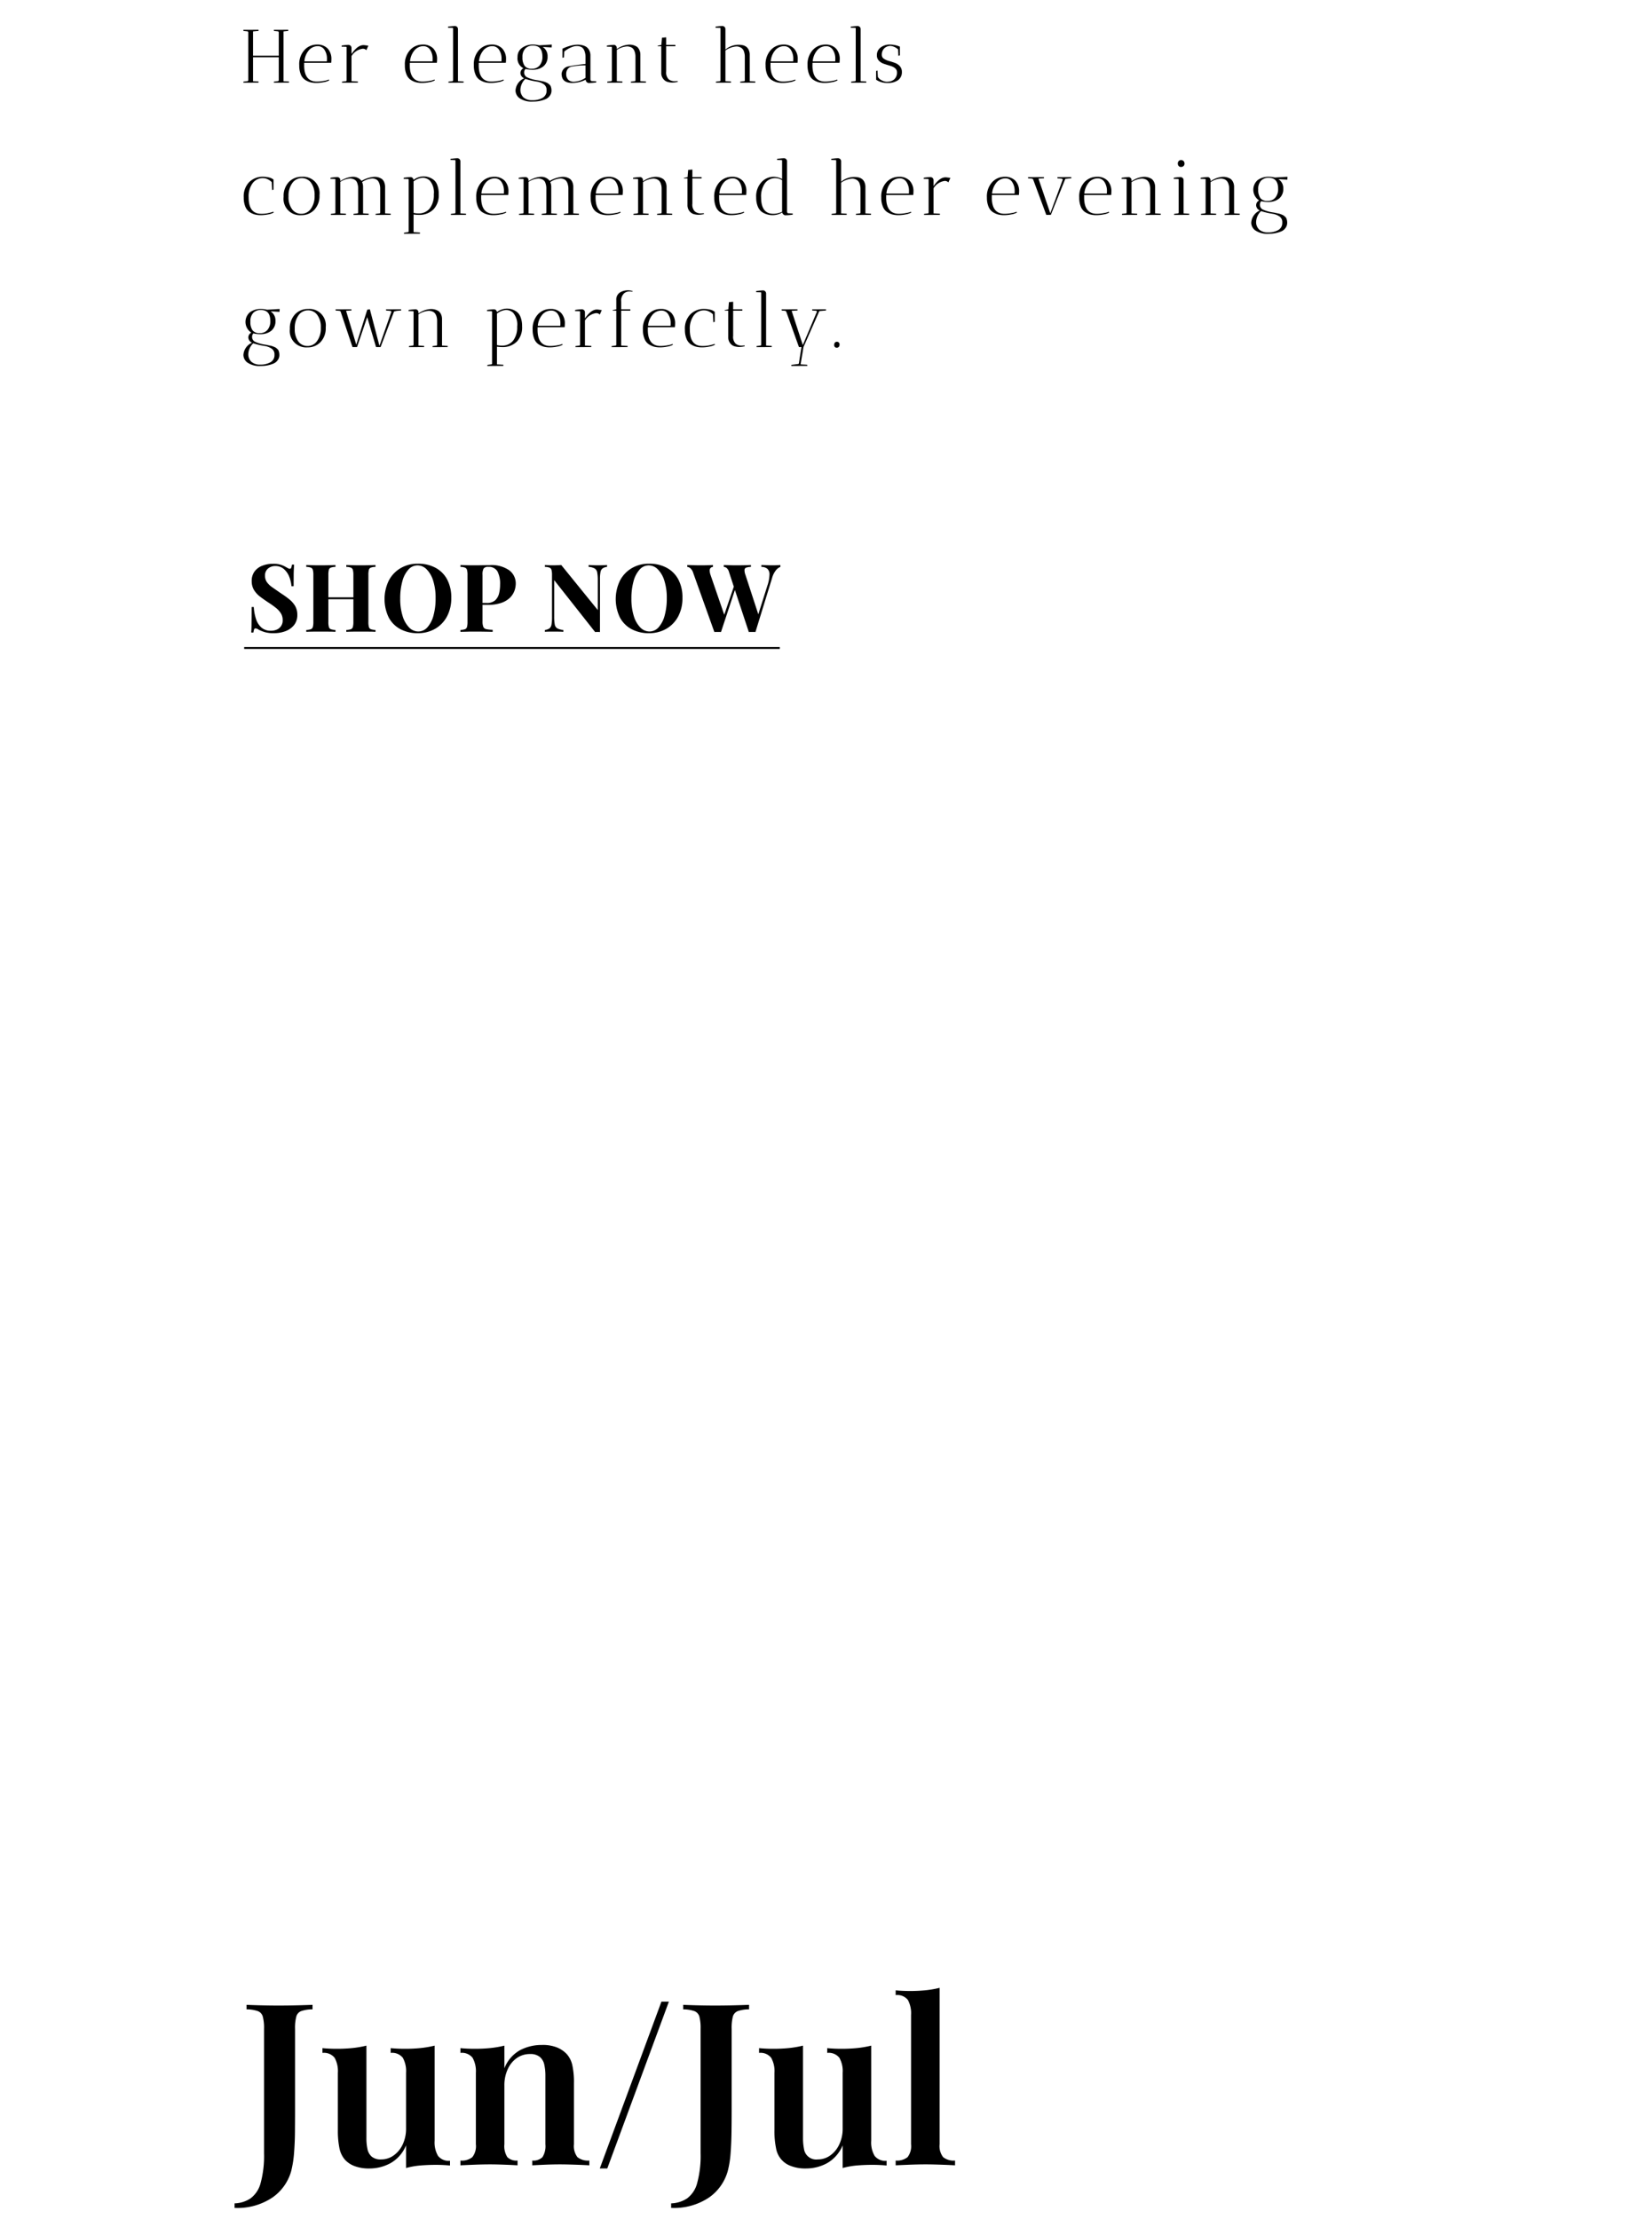 <svg id="summer2" xmlns="http://www.w3.org/2000/svg" width="350" height="470" viewBox="0 0 350 470">
  <defs>
    <style>
      .cls-1 {
        fill-opacity: 0;
      }

      .cls-2 {
        fill-rule: evenodd;
      }
    </style>
  </defs>
  <rect id="矩形_3" data-name="矩形 3" class="cls-1" width="350" height="470"/>
  <path id="Shop_now_拷貝" data-name="Shop now 拷貝" class="cls-2" d="M1712.74,2363.05l-1.9-.11a2.258,2.258,0,0,1,1.04,2.03,2.548,2.548,0,0,1-.88,2.08,3.487,3.487,0,0,1-2.27.72,5.793,5.793,0,0,1-1.52-.16,1,1,0,0,0-.28.71,1.116,1.116,0,0,0,.58,1.04,7.552,7.552,0,0,0,2.21.64c0.24,0.04.42,0.07,0.53,0.1s0.28,0.06.49,0.1,0.38,0.09.48,0.12,0.24,0.09.41,0.16a2.131,2.131,0,0,1,.38.2c0.08,0.07.18,0.15,0.28,0.24a1,1,0,0,1,.24.32,2.433,2.433,0,0,1,.18.97,1.8,1.8,0,0,1-.34,1.05,2.072,2.072,0,0,1-.92.75,6.647,6.647,0,0,1-2.64.5,4.518,4.518,0,0,1-2.84-.7,2.035,2.035,0,0,1-.88-1.65,3.044,3.044,0,0,1,1.83-2.58,1.273,1.273,0,0,1-.79-1.1,1.157,1.157,0,0,1,.64-1.03,2.7,2.7,0,0,1-.32-4.3,3.815,3.815,0,0,1,2.37-.71,5.278,5.278,0,0,1,1.28.16l2.67-.16Zm-6.61,8.88a2.187,2.187,0,0,0,.64,1.69,2.7,2.7,0,0,0,1.92.6,4.158,4.158,0,0,0,2.14-.5,1.7,1.7,0,0,0,.84-1.58,1.448,1.448,0,0,0-.54-1.26,3.659,3.659,0,0,0-1.51-.6,15.205,15.205,0,0,1-2.45-.57A3.358,3.358,0,0,0,1706.13,2371.93Zm2.64-9.28a2.163,2.163,0,0,0-1.6.62,2.542,2.542,0,0,0-.6,1.85,3.025,3.025,0,0,0,.46,1.84,1.788,1.788,0,0,0,1.51.6,2.072,2.072,0,0,0,1.65-.69,2.791,2.791,0,0,0,.6-1.88C1710.79,2363.43,1710.12,2362.65,1708.77,2362.65Zm-9.32,7.87a1.347,1.347,0,0,1,.01-0.22l0.83-.11c0.09-.01.13-0.09,0.13-0.23v-4.94a2.937,2.937,0,0,0-.17-1.09,1.684,1.684,0,0,0-.37-0.65,1.342,1.342,0,0,0-.51-0.32,2.06,2.06,0,0,0-.74-0.13,4.378,4.378,0,0,0-2.16.75v6.61l1.2,0.08c0,0.01-.01.09-0.02,0.24l-3.21.01,0.01-.22,0.84-.11a0.191,0.191,0,0,0,.14-0.23v-6.92c-0.02-.09-0.05-0.13-0.1-0.13l-0.97-.03,0.01-.23a13.449,13.449,0,0,1,1.36-.14,0.619,0.619,0,0,1,.72.56h0.02v0.33a4.859,4.859,0,0,1,2.51-.94,2.907,2.907,0,0,1,1.78.46,1.938,1.938,0,0,1,.49.65,2.4,2.4,0,0,1,.21,1.05v5.57l1.2,0.08c0,0.01,0,.09-0.01.24Zm-10.71,0a1.18,1.18,0,0,1,.02-0.22l0.83-.11a0.152,0.152,0,0,0,.13-0.15v-7.02a0.116,0.116,0,0,0-.1-0.11l-0.96-.03,0.02-.23a9.29,9.29,0,0,1,1.31-.14,0.735,0.735,0,0,1,.61.21,0.72,0.72,0,0,1,.16.44v7.03l1.2,0.08c0,0.01-.01.09-0.02,0.24Zm2-10.34a0.774,0.774,0,0,1-.53.18,0.6,0.6,0,0,1-.49-0.2,0.748,0.748,0,0,1-.18-0.52,0.719,0.719,0,0,1,.19-0.53,0.621,0.621,0,0,1,.5-0.2,0.678,0.678,0,0,1,.52.2,0.732,0.732,0,0,1,.2.54A0.664,0.664,0,0,1,1690.74,2360.18Zm-8.03,10.34a1.18,1.18,0,0,1,.02-0.22l0.83-.11a0.194,0.194,0,0,0,.13-0.23v-4.94a3.158,3.158,0,0,0-.17-1.09,1.684,1.684,0,0,0-.38-0.65,1.342,1.342,0,0,0-.51-0.32,2.023,2.023,0,0,0-.74-0.13,4.378,4.378,0,0,0-2.16.75v6.61l1.2,0.08c0,0.01,0,.09-0.01.24l-3.22.01,0.02-.22,0.83-.11c0.1-.01.14-0.09,0.14-0.23v-6.92c-0.02-.09-0.05-0.13-0.09-0.13l-0.98-.03,0.02-.23a12.918,12.918,0,0,1,1.36-.14,0.629,0.629,0,0,1,.72.56h0.01v0.33a4.921,4.921,0,0,1,2.52-.94,2.874,2.874,0,0,1,1.77.46,1.816,1.816,0,0,1,.49.65,2.4,2.4,0,0,1,.22,1.05v5.57l1.2,0.08c0,0.01-.01.09-0.02,0.24Zm-13.01-4.22c-0.01.12-.01,0.29-0.01,0.53q0,3.45,2.68,3.45a8.294,8.294,0,0,0,1.51-.15,3.839,3.839,0,0,0,1.02-.28l0.11,0.16a3.513,3.513,0,0,1-1.2.4,8.061,8.061,0,0,1-1.54.16,5.309,5.309,0,0,1-1.25-.14,4.305,4.305,0,0,1-1.13-.51,2.536,2.536,0,0,1-.91-1.16,4.933,4.933,0,0,1-.33-1.92,4.487,4.487,0,0,1,1.08-3.23,3.58,3.58,0,0,1,2.64-1.17,3.006,3.006,0,0,1,2.3.84,3.225,3.225,0,0,1,.79,2.33,4.309,4.309,0,0,1-.05.69h-5.71Zm4.29-2.76a1.651,1.651,0,0,0-1.44-.76,2.463,2.463,0,0,0-2,1.04,4.178,4.178,0,0,0-.82,2.18h4.77c0.01-.12.02-0.29,0.02-0.5A3.385,3.385,0,0,0,1673.99,2363.54Zm-11.36,6.97h-0.96l-2.78-7.49a0.407,0.407,0,0,0-.24-0.18l-0.84-.08-0.01-.24,3.37-.01c0,0.01.01,0.09,0.02,0.24l-1.18.08,2.51,7.34,2.62-7.09a0.1,0.1,0,0,0-.05-0.15,0.515,0.515,0,0,0-.22-0.09l-0.83-.08-0.02-.24,2.95-.01c0,0.01,0,.09.01,0.24l-1.28.14Zm-12.48-4.21c-0.01.12-.02,0.29-0.02,0.53q0,3.45,2.69,3.45a8.294,8.294,0,0,0,1.51-.15,3.839,3.839,0,0,0,1.02-.28l0.11,0.16a3.584,3.584,0,0,1-1.21.4,7.963,7.963,0,0,1-1.53.16,5.248,5.248,0,0,1-1.25-.14,4.305,4.305,0,0,1-1.13-.51,2.473,2.473,0,0,1-.91-1.16,4.924,4.924,0,0,1-.34-1.92,4.49,4.49,0,0,1,1.09-3.23,3.58,3.58,0,0,1,2.64-1.17,3.021,3.021,0,0,1,2.3.84,3.225,3.225,0,0,1,.79,2.33,5.9,5.9,0,0,1-.05.69h-5.71Zm4.29-2.76a1.651,1.651,0,0,0-1.44-.76,2.463,2.463,0,0,0-2,1.04,4.178,4.178,0,0,0-.82,2.18h4.77c0.01-.12.02-0.29,0.02-0.5A3.385,3.385,0,0,0,1654.44,2363.54Zm-18.3,419.87c-1.18,0-2.39.03-3.62,0.08s-2.15.09-2.76,0.12v-1.01a3.58,3.58,0,0,0,2.52-.72,3.794,3.794,0,0,0,.74-2.74v-27.36a5.943,5.943,0,0,0-.67-3.19,2.864,2.864,0,0,0-2.59-1.03v-1.01c1.02,0.1,2.02.14,2.98,0.14a32.879,32.879,0,0,0,3.4-.16,21.435,21.435,0,0,0,2.93-.51v33.12a3.789,3.789,0,0,0,.75,2.74,3.546,3.546,0,0,0,2.52.72v1.01c-0.58-.03-1.45-0.08-2.62-0.12S1637.36,2783.41,1636.14,2783.41Zm4.01-420.09a3.281,3.281,0,0,0-2.37,1.56v5.31l1.36,0.08c0,0.01,0,.09-0.01.24l-3.36.01a1.347,1.347,0,0,1,.01-0.22l0.83-.11c0.09-.01.13-0.09,0.13-0.23v-6.94a0.109,0.109,0,0,0-.09-0.11l-0.96-.03,0.01-.23a9.589,9.589,0,0,1,1.31-.14,0.722,0.722,0,0,1,.61.21,0.664,0.664,0,0,1,.16.44v1.28c0.84-1.23,1.67-1.86,2.48-1.88h0.19l0.9,0.11-0.42.96A1.025,1.025,0,0,0,1640.15,2363.32Zm-12.38,2.98c-0.01.12-.02,0.29-0.02,0.53q0,3.45,2.69,3.45a8.107,8.107,0,0,0,1.5-.15,3.828,3.828,0,0,0,1.03-.28l0.11,0.16a3.667,3.667,0,0,1-1.21.4,7.982,7.982,0,0,1-1.54.16,5.161,5.161,0,0,1-1.24-.14,4.165,4.165,0,0,1-1.13-.51,2.413,2.413,0,0,1-.91-1.16,4.747,4.747,0,0,1-.34-1.92,4.447,4.447,0,0,1,1.09-3.23,3.58,3.58,0,0,1,2.64-1.17,2.983,2.983,0,0,1,2.29.84,3.229,3.229,0,0,1,.8,2.33,5.9,5.9,0,0,1-.05.69h-5.71Zm4.28-2.76a1.651,1.651,0,0,0-1.44-.76,2.476,2.476,0,0,0-2,1.04,4.174,4.174,0,0,0-.81,2.18h4.77c0.01-.12.01-0.29,0.01-0.5A3.312,3.312,0,0,0,1632.05,2363.54Zm-1.76-21.58a3.607,3.607,0,0,1-2.25.61,4.049,4.049,0,0,1-2.42-.69v-1.84l0.29-.11,0.08,1.36a1.814,1.814,0,0,0,.81.72,2.418,2.418,0,0,0,1.09.31,1.355,1.355,0,0,0,.2-0.02,2.06,2.06,0,0,0,1.39-.52,1.907,1.907,0,0,0,.56-1.48c0-.64-0.5-1.1-1.51-1.39-0.41-.12-0.83-0.25-1.24-0.39a2.662,2.662,0,0,1-1.07-.65,1.616,1.616,0,0,1-.44-1.17,1.969,1.969,0,0,1,.79-1.64,3.1,3.1,0,0,1,1.98-.62,5.529,5.529,0,0,1,1.81.32l0.29,0.12v1.84l-0.31.11-0.06-1.36a2.78,2.78,0,0,0-1.55-.74,1.879,1.879,0,0,0-1.4.52,1.9,1.9,0,0,0-.51,1.39,0.949,0.949,0,0,0,.44.8,3.768,3.768,0,0,0,1.07.48c0.41,0.11.83,0.24,1.24,0.39a2.56,2.56,0,0,1,1.07.7,1.85,1.85,0,0,1,.44,1.27A2.045,2.045,0,0,1,1630.29,2341.96Zm-2.45,441.69c-0.99-.09-1.98-0.14-2.98-0.14-1.18,0-2.31.05-3.38,0.14a16.7,16.7,0,0,0-2.95.53v-4.8a7.714,7.714,0,0,1-3.29,3.77,9.324,9.324,0,0,1-4.49,1.13,8.46,8.46,0,0,1-3.14-.51,4.828,4.828,0,0,1-3.19-3.76,17.584,17.584,0,0,1-.34-3.84v-12.15a5.736,5.736,0,0,0-.7-3.19,2.862,2.862,0,0,0-2.56-1.03v-1.01c1.02,0.1,2.01.14,2.97,0.14a33.37,33.37,0,0,0,3.39-.16,21.746,21.746,0,0,0,2.95-.51v19.59a11.339,11.339,0,0,0,.21,2.3,2.606,2.606,0,0,0,2.91,2.21,4.48,4.48,0,0,0,2.69-.87,5.834,5.834,0,0,0,1.89-2.35,7.739,7.739,0,0,0,.7-3.36v-11.76a5.736,5.736,0,0,0-.7-3.19,2.87,2.87,0,0,0-2.57-1.03v-1.01c1.03,0.1,2.02.14,2.98,0.14a33.17,33.17,0,0,0,3.38-.16,21.632,21.632,0,0,0,2.96-.51v20.16a5.614,5.614,0,0,0,.72,3.19,2.873,2.873,0,0,0,2.54,1.04v1Zm-10.54-386.26a0.537,0.537,0,0,1,.56.65,0.6,0.6,0,0,1-.16.44,0.558,0.558,0,0,1-.4.16,0.515,0.515,0,0,1-.56-0.6,0.726,0.726,0,0,1,.15-0.48A0.55,0.55,0,0,1,1617.3,2397.39Zm4.03-26.87a1.18,1.18,0,0,1,.02-0.22l0.83-.11a0.144,0.144,0,0,0,.13-0.15v-5a3.138,3.138,0,0,0-.17-1.08,1.408,1.408,0,0,0-.92-0.99,1.592,1.592,0,0,0-.73-0.13,4.542,4.542,0,0,0-2.29.85v6.5l1.2,0.08c0,0.01-.01.09-0.02,0.24l-3.2.01a1.18,1.18,0,0,1,.02-0.22l0.83-.11c0.09-.01.13-0.09,0.13-0.23v-10.88c0-.11-0.03-0.17-0.1-0.17l-0.96-.03,0.02-.23a9.29,9.29,0,0,1,1.31-.14,0.735,0.735,0,0,1,.61.21,0.72,0.72,0,0,1,.16.44v4.34a4.324,4.324,0,0,1,3.79-.9,2.042,2.042,0,0,1,.66.33,1.792,1.792,0,0,1,.49.65,2.352,2.352,0,0,1,.21,1.04v5.57l1.2,0.08c0,0.01-.01.09-0.02,0.24Zm-1.02-28,0.02-.22,0.83-.11a0.183,0.183,0,0,0,.14-0.16v-10.95c0-.11-0.03-0.17-0.09-0.17l-0.98-.03,0.02-.23a12.887,12.887,0,0,1,1.38-.14,0.646,0.646,0,0,1,.54.21,0.627,0.627,0,0,1,.17.44v11.03l1.2,0.08c0,0.01,0,.09-0.01.24Zm-8.16-4.22c-0.01.12-.02,0.29-0.02,0.53q0,3.45,2.69,3.45a8.294,8.294,0,0,0,1.51-.15,3.839,3.839,0,0,0,1.02-.28l0.11,0.16a3.584,3.584,0,0,1-1.21.4,7.963,7.963,0,0,1-1.53.16,5.248,5.248,0,0,1-1.25-.14,4.305,4.305,0,0,1-1.13-.51,2.473,2.473,0,0,1-.91-1.16,4.924,4.924,0,0,1-.34-1.92,4.49,4.49,0,0,1,1.09-3.23,3.58,3.58,0,0,1,2.64-1.17,3.021,3.021,0,0,1,2.3.84,3.225,3.225,0,0,1,.79,2.33,5.9,5.9,0,0,1-.05.69h-5.71Zm4.29-2.76a1.651,1.651,0,0,0-1.44-.76,2.463,2.463,0,0,0-2,1.04,4.178,4.178,0,0,0-.82,2.18h4.77c0.01-.12.02-0.29,0.02-0.5A3.385,3.385,0,0,0,1616.44,2335.54Zm-3.43,55.35a0.652,0.652,0,0,0-.22-0.08l-0.7-.05a1.436,1.436,0,0,1-.02-0.24l2.93-.01c0,0.01,0,.09.01,0.24l-1.42.14-3.36,7.62-0.61,3.66,1.39,0.08a2.419,2.419,0,0,1,.04.24l-3.38.02-0.03-.23,1.49-.19a0.214,0.214,0,0,0,.14-0.22l0.53-3.36h-0.53l-2.67-7.44-0.02-.02a0.324,0.324,0,0,0-.25-0.22l-0.72-.07a1.436,1.436,0,0,1-.02-0.24l3.36-.01c0,0.01.01,0.09,0.02,0.24l-1.25.09,2.37,7.25,2.97-7.04A0.111,0.111,0,0,0,1613.01,2390.89Zm-9.76-52.59c-0.01.12-.01,0.29-0.01,0.53,0,2.3.89,3.45,2.69,3.45a8.107,8.107,0,0,0,1.5-.15,3.839,3.839,0,0,0,1.02-.28l0.12,0.16a3.667,3.667,0,0,1-1.21.4,7.982,7.982,0,0,1-1.54.16,5.309,5.309,0,0,1-1.25-.14,4.251,4.251,0,0,1-1.12-.51,2.488,2.488,0,0,1-.92-1.16,4.933,4.933,0,0,1-.33-1.92,4.447,4.447,0,0,1,1.09-3.23,3.548,3.548,0,0,1,2.64-1.17,3,3,0,0,1,2.29.84,3.225,3.225,0,0,1,.79,2.33,5.755,5.755,0,0,1-.04.69h-5.72Zm4.29-2.76a1.651,1.651,0,0,0-1.44-.76,2.476,2.476,0,0,0-2,1.04,4.091,4.091,0,0,0-.81,2.18h4.76c0.01-.12.02-0.29,0.02-0.5A3.385,3.385,0,0,0,1607.54,2335.54Zm-1.84,27.37v-3.83c0-.11-0.03-0.17-0.09-0.17l-0.98-.03,0.02-.23a12.887,12.887,0,0,1,1.38-.14,0.646,0.646,0,0,1,.54.21,0.627,0.627,0,0,1,.17.44v10.52c0,0.33.09,0.49,0.26,0.49l0.96,0.05-0.02.24a10.263,10.263,0,0,1-1.6.13,0.67,0.67,0,0,1-.37-0.18,0.624,0.624,0,0,1-.24-0.41,4.045,4.045,0,0,1-4.27-.08,2.643,2.643,0,0,1-.9-1.16,4.858,4.858,0,0,1-.35-1.93,4.378,4.378,0,0,1,1.08-3.2,3.493,3.493,0,0,1,2.59-1.19A4.04,4.04,0,0,1,1605.7,2362.91Zm-4.45,3.9c0,2.32.86,3.47,2.58,3.47a4.232,4.232,0,0,0,1.87-.43v-6.69a2.711,2.711,0,0,0-1.39-.43,2.684,2.684,0,0,0-2.22,1.06A4.743,4.743,0,0,0,1601.25,2366.81Zm0.89,19.91a0.675,0.675,0,0,1,.17.44v11.03l1.2,0.08c0,0.01-.01.09-0.02,0.24l-3.21.01,0.01-.22,0.84-.11a0.183,0.183,0,0,0,.14-0.16v-10.95c0-.11-0.03-0.17-0.1-0.17l-0.97-.03,0.01-.23a13.244,13.244,0,0,1,1.39-.14A0.646,0.646,0,0,1,1602.14,2386.72Zm-5.32-44.2a1.18,1.18,0,0,1,.02-0.22l0.83-.11a0.152,0.152,0,0,0,.13-0.15v-5a3.138,3.138,0,0,0-.17-1.08,1.408,1.408,0,0,0-.92-0.99,1.611,1.611,0,0,0-.74-0.13,4.544,4.544,0,0,0-2.28.85v6.5l1.2,0.08c0,0.01-.01.09-0.02,0.24l-3.2.01a1.18,1.18,0,0,1,.02-0.22l0.83-.11a0.194,0.194,0,0,0,.13-0.23v-10.88c0-.11-0.04-0.17-0.1-0.17l-0.96-.03,0.02-.23a9.29,9.29,0,0,1,1.31-.14,0.735,0.735,0,0,1,.61.21,0.72,0.72,0,0,1,.16.44v4.34a4.319,4.319,0,0,1,3.79-.9,2.149,2.149,0,0,1,.66.33,1.792,1.792,0,0,1,.49.65,2.352,2.352,0,0,1,.21,1.04v5.57l1.2,0.08c0,0.01-.01.09-0.02,0.24Zm-4.41,21.09a3.548,3.548,0,0,1,2.64-1.17,3,3,0,0,1,2.29.84,3.225,3.225,0,0,1,.79,2.33,5.755,5.755,0,0,1-.04.69h-5.72c-0.01.12-.01,0.29-0.01,0.53,0,2.3.89,3.45,2.69,3.45a8.107,8.107,0,0,0,1.5-.15,3.839,3.839,0,0,0,1.02-.28l0.12,0.16a3.667,3.667,0,0,1-1.21.4,7.982,7.982,0,0,1-1.54.16,5.309,5.309,0,0,1-1.25-.14,4.251,4.251,0,0,1-1.12-.51,2.488,2.488,0,0,1-.92-1.16,4.933,4.933,0,0,1-.33-1.92A4.447,4.447,0,0,1,1592.41,2363.61Zm4.76,2.39c0.01-.12.02-0.29,0.02-0.5a3.385,3.385,0,0,0-.53-1.96,1.651,1.651,0,0,0-1.44-.76,2.476,2.476,0,0,0-2,1.04,4.091,4.091,0,0,0-.81,2.18h4.76Zm-5.74,27.15-0.3.11-0.08-1.68a2.846,2.846,0,0,0-.86-0.61,2.326,2.326,0,0,0-1-.24,2.669,2.669,0,0,0-2.2,1.07,4.731,4.731,0,0,0-.84,3.01c0,2.32.88,3.47,2.64,3.47a6.616,6.616,0,0,0,1.78-.2,6.355,6.355,0,0,0,.8-0.24l0.11,0.17a3.656,3.656,0,0,1-1.22.4,8.043,8.043,0,0,1-1.53.16,5.309,5.309,0,0,1-1.25-.14,4.034,4.034,0,0,1-1.13-.51,2.508,2.508,0,0,1-.9-1.16,4.865,4.865,0,0,1-.34-1.93,4.309,4.309,0,0,1,1.07-3.17,4.055,4.055,0,0,1,3.03-1.23,5.416,5.416,0,0,1,1.22.15,2.221,2.221,0,0,1,1,.47v2.1Zm-3.57-22.66a3.786,3.786,0,0,1-.99-0.18,1.819,1.819,0,0,1-.83-0.64,1.974,1.974,0,0,1-.39-1.26v-5.61h-0.81l0.13-.13,0.7-.15,0.13-1.53,0.89-.08v1.6h1.94v0.29h-1.94v5.34a2.036,2.036,0,0,0,.52,1.64,1.934,1.934,0,0,0,1.28.42l0.62-.03,0.05,0.16c-0.01,0-.09.02-0.23,0.05A4.958,4.958,0,0,1,1587.86,2370.49Zm-6.68,87.68a7.235,7.235,0,0,1-3.67.94,7.7,7.7,0,0,1-3.71-.86,6.023,6.023,0,0,1-2.47-2.48,8.989,8.989,0,0,1,.03-7.82,6.574,6.574,0,0,1,2.5-2.62,7.035,7.035,0,0,1,3.67-.94,7.615,7.615,0,0,1,3.71.86,6,6,0,0,1,2.47,2.47,8.1,8.1,0,0,1,.88,3.91,8.188,8.188,0,0,1-.9,3.92A6.6,6.6,0,0,1,1581.18,2458.17Zm-0.42-10.16a5.8,5.8,0,0,0-1.38-2.41,2.7,2.7,0,0,0-1.93-.85,2.563,2.563,0,0,0-1.95.9,5.922,5.922,0,0,0-1.28,2.48,13.375,13.375,0,0,0-.45,3.66,12.006,12.006,0,0,0,.51,3.69,5.91,5.91,0,0,0,1.38,2.42,2.727,2.727,0,0,0,1.93.85,2.593,2.593,0,0,0,1.95-.9,6.084,6.084,0,0,0,1.28-2.49,13.453,13.453,0,0,0,.45-3.65A11.939,11.939,0,0,0,1580.76,2448.01Zm1.55-105.52a3.786,3.786,0,0,1-.99-0.18,1.819,1.819,0,0,1-.83-0.64,1.974,1.974,0,0,1-.39-1.26v-5.61h-0.81l0.12-.13,0.71-.15,0.13-1.53,0.89-.08v1.6h1.94v0.29h-1.94v5.34a2.072,2.072,0,0,0,.51,1.64,1.972,1.972,0,0,0,1.28.42l0.63-.03,0.05,0.16c-0.01,0-.09.02-0.23,0.05A5.027,5.027,0,0,1,1582.31,2342.49Zm-2.37,55.79a8.294,8.294,0,0,0,1.51-.15,3.839,3.839,0,0,0,1.02-.28l0.11,0.16a3.584,3.584,0,0,1-1.21.4,7.963,7.963,0,0,1-1.53.16,5.248,5.248,0,0,1-1.25-.14,4.305,4.305,0,0,1-1.13-.51,2.473,2.473,0,0,1-.91-1.16,4.924,4.924,0,0,1-.34-1.92,4.49,4.49,0,0,1,1.09-3.23,3.58,3.58,0,0,1,2.64-1.17,3.021,3.021,0,0,1,2.3.84,3.225,3.225,0,0,1,.79,2.33,5.9,5.9,0,0,1-.05.69h-5.71c-0.01.12-.02,0.29-0.02,0.53Q1577.25,2398.28,1579.94,2398.28Zm2.13-4.28c0.01-.12.02-0.29,0.02-0.5a3.385,3.385,0,0,0-.53-1.96,1.651,1.651,0,0,0-1.44-.76,2.463,2.463,0,0,0-2,1.04,4.178,4.178,0,0,0-.82,2.18h4.77Zm-1.06-30.43a2.4,2.4,0,0,1,.21,1.05v5.57l1.2,0.08c0,0.01,0,.09-0.01.24l-3.2.01a1.347,1.347,0,0,1,.01-0.22l0.83-.11c0.09-.01.13-0.09,0.13-0.23v-4.94a2.937,2.937,0,0,0-.17-1.09,1.684,1.684,0,0,0-.37-0.65,1.342,1.342,0,0,0-.51-0.32,2.06,2.06,0,0,0-.74-0.13,4.378,4.378,0,0,0-2.16.75v6.61l1.2,0.08c0,0.01-.01.09-0.02,0.24l-3.21.01,0.01-.22,0.84-.11a0.191,0.191,0,0,0,.14-0.23v-6.92c-0.02-.09-0.05-0.13-0.1-0.13l-0.97-.03,0.01-.23a13.449,13.449,0,0,1,1.36-.14,0.619,0.619,0,0,1,.72.56h0.02v0.33a4.859,4.859,0,0,1,2.51-.94,2.907,2.907,0,0,1,1.78.46A1.938,1.938,0,0,1,1581.01,2363.57Zm-7.36-21.05a1.18,1.18,0,0,1,.02-0.22l0.83-.11c0.09-.01.13-0.09,0.13-0.23v-4.94a3.158,3.158,0,0,0-.17-1.09,1.822,1.822,0,0,0-.37-0.65,1.307,1.307,0,0,0-.52-0.32,2.007,2.007,0,0,0-.73-0.13,4.378,4.378,0,0,0-2.16.75v6.61l1.2,0.08c0,0.01-.01.09-0.02,0.24l-3.21.01,0.01-.22,0.83-.11a0.189,0.189,0,0,0,.15-0.23v-6.92a0.133,0.133,0,0,0-.1-0.13l-0.97-.03,0.01-.23a13.178,13.178,0,0,1,1.36-.14,0.619,0.619,0,0,1,.72.56h0.02v0.33a4.859,4.859,0,0,1,2.51-.94,2.907,2.907,0,0,1,1.78.46,1.8,1.8,0,0,1,.48.65,2.262,2.262,0,0,1,.22,1.05v5.57l1.2,0.08c0,0.01-.01.09-0.02,0.24Zm-8.94.07a0.721,0.721,0,0,1-.4-0.2,0.635,0.635,0,0,1-.21-0.49h-0.05a6.555,6.555,0,0,1-2.8.67c-1.41,0-2.17-.56-2.25-1.68a1.492,1.492,0,0,1-.02-0.21,1.734,1.734,0,0,1,1.62-1.64c0.64-.14,1.79-0.31,3.45-0.5v-1.41a3.547,3.547,0,0,0-.16-1.15,2.03,2.03,0,0,0-.35-0.71,1.183,1.183,0,0,0-.49-0.36,2.2,2.2,0,0,0-.86-0.16,3.035,3.035,0,0,0-1.08.24,5.978,5.978,0,0,0-1.57.93l-0.06,1.24-0.31.08v-1.93l0.16-.07a9.057,9.057,0,0,1,1.91-.65,6.066,6.066,0,0,1,.96-0.12,3.7,3.7,0,0,1,.58.01,3.146,3.146,0,0,1,.73.14,2.334,2.334,0,0,1,.78.36,1.942,1.942,0,0,1,.56.7,2.322,2.322,0,0,1,.24,1.1v4.9c0,0.33.09,0.49,0.26,0.49l0.98,0.05-0.02.24A12.374,12.374,0,0,1,1564.71,2342.59Zm-0.66-3.75a15.523,15.523,0,0,0-3.01.28,1.4,1.4,0,0,0-.85.63,1.773,1.773,0,0,0-.23.84v0.16a1.632,1.632,0,0,0,.49,1.2,1.71,1.71,0,0,0,1.09.37,4.717,4.717,0,0,0,2.51-.84v-2.64Zm-9.08-3.9a2.258,2.258,0,0,1,1.04,2.03,2.548,2.548,0,0,1-.88,2.08,3.5,3.5,0,0,1-2.28.72,5.9,5.9,0,0,1-1.52-.16,1.032,1.032,0,0,0-.27.71,1.1,1.1,0,0,0,.58,1.04,7.452,7.452,0,0,0,2.21.64c0.24,0.04.42,0.07,0.53,0.1s0.28,0.06.49,0.1,0.37,0.09.48,0.12,0.24,0.09.41,0.16a1.986,1.986,0,0,1,.37.2c0.09,0.07.19,0.15,0.29,0.24a1,1,0,0,1,.24.32,2.433,2.433,0,0,1,.18.97,1.8,1.8,0,0,1-.34,1.05,2.046,2.046,0,0,1-.93.75,6.578,6.578,0,0,1-2.64.5,4.557,4.557,0,0,1-2.84-.7,2.051,2.051,0,0,1-.87-1.65,3.044,3.044,0,0,1,1.83-2.58,1.256,1.256,0,0,1-.79-1.1,1.157,1.157,0,0,1,.64-1.03,2.319,2.319,0,0,1-1.25-2.37,2.286,2.286,0,0,1,.93-1.93,3.815,3.815,0,0,1,2.37-.71,5.342,5.342,0,0,1,1.28.16l2.67-.16-0.03.61Zm-4.71,8.99a2.218,2.218,0,0,0,.63,1.69,2.738,2.738,0,0,0,1.93.6,4.158,4.158,0,0,0,2.14-.5,1.7,1.7,0,0,0,.84-1.58,1.448,1.448,0,0,0-.54-1.26,3.718,3.718,0,0,0-1.51-.6,15.205,15.205,0,0,1-2.45-.57A3.358,3.358,0,0,0,1550.26,2343.93Zm2.64-9.28a2.163,2.163,0,0,0-1.6.62,2.544,2.544,0,0,0-.61,1.85,3.022,3.022,0,0,0,.47,1.84,1.788,1.788,0,0,0,1.51.6,2.072,2.072,0,0,0,1.65-.69,2.791,2.791,0,0,0,.6-1.88C1554.92,2335.43,1554.25,2334.65,1552.9,2334.65Zm-10.94,31.65c-0.01.12-.02,0.29-0.02,0.53q0,3.45,2.69,3.45a8.107,8.107,0,0,0,1.5-.15,3.828,3.828,0,0,0,1.03-.28l0.11,0.16a3.667,3.667,0,0,1-1.21.4,7.963,7.963,0,0,1-1.53.16,5.248,5.248,0,0,1-1.25-.14,4.165,4.165,0,0,1-1.13-.51,2.473,2.473,0,0,1-.91-1.16,4.747,4.747,0,0,1-.34-1.92,4.447,4.447,0,0,1,1.09-3.23,3.58,3.58,0,0,1,2.64-1.17,3.021,3.021,0,0,1,2.3.84,3.269,3.269,0,0,1,.79,2.33,5.9,5.9,0,0,1-.05.69h-5.71Zm4.29-2.76a1.675,1.675,0,0,0-1.44-.76,2.463,2.463,0,0,0-2,1.04,4.178,4.178,0,0,0-.82,2.18h4.77c0.01-.12.01-0.29,0.01-0.5A3.383,3.383,0,0,0,1546.25,2363.54Zm-4.8-25.24c-0.01.12-.02,0.29-0.02,0.53q0,3.45,2.69,3.45a8.107,8.107,0,0,0,1.5-.15,3.828,3.828,0,0,0,1.03-.28l0.11,0.16a3.667,3.667,0,0,1-1.21.4,7.982,7.982,0,0,1-1.54.16,5.161,5.161,0,0,1-1.24-.14,4.165,4.165,0,0,1-1.13-.51,2.413,2.413,0,0,1-.91-1.16,4.747,4.747,0,0,1-.34-1.92,4.447,4.447,0,0,1,1.09-3.23,3.58,3.58,0,0,1,2.64-1.17,2.983,2.983,0,0,1,2.29.84,3.229,3.229,0,0,1,.8,2.33,5.9,5.9,0,0,1-.05.69h-5.71Zm4.28-2.76a1.651,1.651,0,0,0-1.44-.76,2.476,2.476,0,0,0-2,1.04,4.174,4.174,0,0,0-.81,2.18h4.77c0.01-.12.01-0.29,0.01-0.5A3.312,3.312,0,0,0,1545.73,2335.54Zm-3.28,109.17c0.6-.02,1.02-0.02,1.28-0.02a6.56,6.56,0,0,1,4.16,1.1,3.463,3.463,0,0,1,1.38,2.84,4.707,4.707,0,0,1-.28,1.51,4.125,4.125,0,0,1-.95,1.46,5.055,5.055,0,0,1-1.83,1.09,8.716,8.716,0,0,1-2.92.42h-1.06v3.48a3.115,3.115,0,0,0,.16,1.16,0.848,0.848,0,0,0,.62.5,6.733,6.733,0,0,0,1.36.14v0.44c-0.42-.02-0.95-0.03-1.6-0.04s-1.34-.02-2.06-0.02c-0.58,0-1.14,0-1.68.02s-1.04.02-1.48,0.04v-0.4a3.776,3.776,0,0,0,.96-0.16,0.717,0.717,0,0,0,.43-0.48,4.092,4.092,0,0,0,.11-1.08v-9.92a4.022,4.022,0,0,0-.11-1.09,0.708,0.708,0,0,0-.44-0.48,2.806,2.806,0,0,0-.95-0.15v-0.4c0.33,0.01.78,0.02,1.35,0.04s1.13,0.02,1.69.02C1541.23,2444.73,1541.85,2444.72,1542.45,2444.71Zm-0.22,8h0.86a2.641,2.641,0,0,0,1.79-.54,2.905,2.905,0,0,0,.84-1.42,7.668,7.668,0,0,0,.23-1.9,5.687,5.687,0,0,0-.56-2.84,2.059,2.059,0,0,0-1.92-.94,1.151,1.151,0,0,0-1.01.34,2.647,2.647,0,0,0-.23,1.38v5.92Zm-6.72-82.19,0.02-.22,0.83-.11a0.183,0.183,0,0,0,.14-0.16v-10.95c0-.11-0.03-0.17-0.09-0.17l-0.98-.03,0.02-.23a12.887,12.887,0,0,1,1.38-.14,0.646,0.646,0,0,1,.54.21,0.627,0.627,0,0,1,.17.44v11.03l1.2,0.08c0,0.01,0,.09-0.01.24Zm-0.51-28,0.01-.22,0.84-.11a0.183,0.183,0,0,0,.14-0.16v-10.95c0-.11-0.03-0.17-0.1-0.17l-0.97-.03,0.01-.23a13.244,13.244,0,0,1,1.39-.14,0.646,0.646,0,0,1,.54.21,0.675,0.675,0,0,1,.17.44v11.03l1.2,0.08c0,0.01-.01.09-0.02,0.24Zm-3.36,56a1.347,1.347,0,0,1,.01-0.22l0.84-.11c0.08-.01.12-0.09,0.12-0.23v-4.94a3.173,3.173,0,0,0-.16-1.09,1.82,1.82,0,0,0-.38-0.65,1.342,1.342,0,0,0-.51-0.32,2.06,2.06,0,0,0-.74-0.13,4.378,4.378,0,0,0-2.16.75v6.61l1.2,0.08c0,0.01,0,.09-0.01.24l-3.22.01,0.02-.22,0.83-.11a0.191,0.191,0,0,0,.14-0.23v-6.92c-0.02-.09-0.05-0.13-0.09-0.13l-0.98-.03,0.02-.23a12.918,12.918,0,0,1,1.36-.14,0.629,0.629,0,0,1,.72.56h0.01v0.33a4.89,4.89,0,0,1,2.51-.94,2.907,2.907,0,0,1,1.78.46,1.938,1.938,0,0,1,.49.65,2.4,2.4,0,0,1,.21,1.05v5.57l1.2,0.08c0,0.01,0,.09-0.01.24Zm0.25-29.23a4.166,4.166,0,0,1-3.1,1.22,9.723,9.723,0,0,1-1.17-.08v3.74l1.36,0.08c-0.01.15-.01,0.23-0.01,0.24l-3.38.02,0.02-.23,0.83-.11a0.18,0.18,0,0,0,.14-0.22v-10.91c-0.02-.09-0.05-0.13-0.09-0.13l-0.98-.03,0.02-.23a13.025,13.025,0,0,1,1.37-.14,0.678,0.678,0,0,1,.53.18,0.739,0.739,0,0,1,.19.41,3.589,3.589,0,0,1,2.15-.74,3.492,3.492,0,0,1,2.04.68,2.4,2.4,0,0,1,.83,1.15,5.075,5.075,0,0,1,.31,1.9A4.351,4.351,0,0,1,1531.89,2369.29Zm-0.84-6.05a2.247,2.247,0,0,0-1.51-.59,3.53,3.53,0,0,0-1.92.77v6.67a4.063,4.063,0,0,0,1.01.11,2.914,2.914,0,0,0,2.42-1.06,4.627,4.627,0,0,0,.86-2.97A3.849,3.849,0,0,0,1531.05,2363.24Zm-4.21-24.94c-0.01.12-.02,0.29-0.02,0.53q0,3.45,2.69,3.45a8.107,8.107,0,0,0,1.5-.15,3.828,3.828,0,0,0,1.03-.28l0.11,0.16a3.667,3.667,0,0,1-1.21.4,7.963,7.963,0,0,1-1.53.16,5.248,5.248,0,0,1-1.25-.14,4.165,4.165,0,0,1-1.13-.51,2.473,2.473,0,0,1-.91-1.16,4.747,4.747,0,0,1-.34-1.92,4.447,4.447,0,0,1,1.09-3.23,3.58,3.58,0,0,1,2.64-1.17,3.021,3.021,0,0,1,2.3.84,3.269,3.269,0,0,1,.79,2.33,5.9,5.9,0,0,1-.05.69h-5.71Zm4.29-2.76a1.675,1.675,0,0,0-1.44-.76,2.463,2.463,0,0,0-2,1.04,4.178,4.178,0,0,0-.82,2.18h4.77c0.01-.12.01-0.29,0.01-0.5A3.383,3.383,0,0,0,1531.13,2335.54Zm-7.64,55.43-2.86,7.54h-0.96l-1.87-6.34-2.16,6.34h-0.96l-2.5-7.47a0.314,0.314,0,0,0-.24-0.2l-0.83-.08a1.436,1.436,0,0,1-.02-0.24l3.36-.01c0,0.01.01,0.09,0.02,0.24l-1.15.08,2.16,7.17,2.33-7.41,0.55-.08,2.03,7.74,2.51-7.17a0.113,0.113,0,0,0-.05-0.16,0.481,0.481,0,0,0-.22-0.08l-0.83-.08a1.436,1.436,0,0,1-.02-0.24l3.2-.01c0,0.01.01,0.09,0.02,0.24l-0.93.09Zm-3.92-20.45a1.18,1.18,0,0,1,.02-0.22l0.83-.11a0.144,0.144,0,0,0,.13-0.15v-5.02a3.274,3.274,0,0,0-.16-1.1,1.991,1.991,0,0,0-.35-0.66,1.229,1.229,0,0,0-.48-0.32,1.766,1.766,0,0,0-.69-0.13,4.254,4.254,0,0,0-2.16.75,2.475,2.475,0,0,1,.21,1.06v5.57l1.2,0.08c0,0.01-.01.09-0.02,0.24l-3.21.01,0.01-.22,0.83-.11a0.181,0.181,0,0,0,.15-0.16V2365a3.322,3.322,0,0,0-.21-1.28,1.2,1.2,0,0,0-.56-0.67,2.075,2.075,0,0,0-.93-0.24,4.169,4.169,0,0,0-2.08.71v6.67l1.2,0.08c0,0.01,0,.09-0.01.24l-3.2.01a1.347,1.347,0,0,1,.01-0.22l0.83-.11a0.144,0.144,0,0,0,.13-0.15v-7.02a0.109,0.109,0,0,0-.09-0.11l-0.96-.03,0.01-.23a9.589,9.589,0,0,1,1.31-.14,0.722,0.722,0,0,1,.61.21,0.664,0.664,0,0,1,.16.44v0.2a5.216,5.216,0,0,1,2.43-.9,2.263,2.263,0,0,1,2.07.86,5.93,5.93,0,0,1,2.62-.86,2.671,2.671,0,0,1,1.7.46,1.682,1.682,0,0,1,.47.65,2.554,2.554,0,0,1,.2,1.05v5.57l1.2,0.08c0,0.01-.01.09-0.02,0.24Zm-2.73-35.2a3.281,3.281,0,0,0-2.37,1.56v5.31l1.36,0.08c0,0.01-.01.09-0.02,0.24l-3.36.01a1.18,1.18,0,0,1,.02-0.22l0.83-.11c0.09-.01.13-0.09,0.13-0.23v-6.94a0.108,0.108,0,0,0-.1-0.11l-0.96-.03,0.02-.23a9.437,9.437,0,0,1,1.31-.14,0.735,0.735,0,0,1,.61.21,0.664,0.664,0,0,1,.16.44v1.28c0.84-1.23,1.67-1.86,2.48-1.88h0.19l0.9,0.11-0.42.96A1.025,1.025,0,0,0,1516.84,2335.32Zm-12.39,2.98c-0.01.12-.01,0.29-0.01,0.53,0,2.3.89,3.45,2.69,3.45a8.107,8.107,0,0,0,1.5-.15,3.839,3.839,0,0,0,1.02-.28l0.12,0.16a3.667,3.667,0,0,1-1.21.4,7.982,7.982,0,0,1-1.54.16,5.309,5.309,0,0,1-1.25-.14,4.251,4.251,0,0,1-1.12-.51,2.488,2.488,0,0,1-.92-1.16,4.933,4.933,0,0,1-.33-1.92,4.447,4.447,0,0,1,1.09-3.23,3.548,3.548,0,0,1,2.64-1.17,3,3,0,0,1,2.29.84,3.225,3.225,0,0,1,.79,2.33,5.755,5.755,0,0,1-.04.69h-5.72Zm4.29-2.76a1.651,1.651,0,0,0-1.44-.76,2.476,2.476,0,0,0-2,1.04,4.091,4.091,0,0,0-.81,2.18h4.76c0.01-.12.02-0.29,0.02-0.5A3.385,3.385,0,0,0,1508.74,2335.54Zm-7.5,6.73c0,0.01-.01.09-0.02,0.24l-3.2.01a1.18,1.18,0,0,1,.02-0.22l0.83-.11a0.208,0.208,0,0,0,.19-0.21v-4.86h-5.45v5.08l1.18,0.07c0,0.01-.01.09-0.02,0.24l-3.21.01,0.01-.22,0.84-.11a0.213,0.213,0,0,0,.19-0.19v-10.15a0.216,0.216,0,0,0-.19-0.21l-0.84-.08-0.01-.24,3.21-.01c0,0.01.01,0.09,0.02,0.24l-1.18.11v5.14h5.45v-4.93a0.222,0.222,0,0,0-.19-0.23l-0.83-.08a1.436,1.436,0,0,1-.02-0.24l3.04-.01c0,0.01.01,0.09,0.02,0.24l-1.01.11v10.54Zm-6.02,445.08a21.881,21.881,0,0,0,.72-6.29v-26.35a9.3,9.3,0,0,0-.27-2.62,1.723,1.723,0,0,0-1.08-1.15,7.417,7.417,0,0,0-2.35-.36v-0.96c0.74,0.03,1.72.07,2.95,0.1s2.52,0.05,3.87.05,2.66-.02,3.96-0.05,2.36-.07,3.19-0.1v0.96a7.378,7.378,0,0,0-2.38.36,1.725,1.725,0,0,0-1.05,1.15,9.3,9.3,0,0,0-.27,2.62v17.57c0,1.31-.01,2.73-0.02,4.27s-0.08,3.02-.19,4.46a23.151,23.151,0,0,1-.6,3.8,10.132,10.132,0,0,1-3.94,5.59,13.256,13.256,0,0,1-8.06,2.23v-0.96a6.414,6.414,0,0,0,3.38-1.06A5.885,5.885,0,0,0,1495.22,2787.35Zm19.46-28.58a21.477,21.477,0,0,0,2.95-.51v19.59a10.627,10.627,0,0,0,.22,2.3,2.879,2.879,0,0,0,.89,1.61,2.926,2.926,0,0,0,2.01.6,4.48,4.48,0,0,0,2.69-.87,5.939,5.939,0,0,0,1.9-2.35,7.883,7.883,0,0,0,.69-3.36v-11.76a5.833,5.833,0,0,0-.69-3.19,2.882,2.882,0,0,0-2.57-1.03v-1.01c1.02,0.1,2.01.14,2.97,0.14a33.23,33.23,0,0,0,3.39-.16,21.746,21.746,0,0,0,2.95-.51v20.16a5.614,5.614,0,0,0,.72,3.19,2.885,2.885,0,0,0,2.54,1.04v1c-0.99-.09-1.98-0.14-2.97-0.14-1.19,0-2.31.05-3.39,0.14a16.864,16.864,0,0,0-2.95.53v-4.8a7.665,7.665,0,0,1-3.29,3.77,9.285,9.285,0,0,1-4.48,1.13,8.516,8.516,0,0,1-3.15-.51,5.223,5.223,0,0,1-2.04-1.36,5.282,5.282,0,0,1-1.15-2.4,18.229,18.229,0,0,1-.34-3.84v-12.15a5.833,5.833,0,0,0-.69-3.19,2.882,2.882,0,0,0-2.57-1.03v-1.01c1.02,0.1,2.02.14,2.98,0.14A33.17,33.17,0,0,0,1514.68,2758.77Zm29.23,0a21.477,21.477,0,0,0,2.95-.51v4.8a7.548,7.548,0,0,1,3.32-3.84,9.821,9.821,0,0,1,4.6-1.1,8.11,8.11,0,0,1,3.24.53,6,6,0,0,1,2,1.34,5.221,5.221,0,0,1,1.22,2.35,16.716,16.716,0,0,1,.36,3.89v12.91a3.841,3.841,0,0,0,.74,2.74,3.58,3.58,0,0,0,2.52.72v1.01c-0.57-.03-1.46-0.08-2.66-0.12s-2.36-.08-3.48-0.08c-1.18,0-2.34.03-3.46,0.08s-1.95.09-2.49,0.12v-1.01a2.753,2.753,0,0,0,2.16-.72,4.383,4.383,0,0,0,.62-2.74V2764.6a10.3,10.3,0,0,0-.24-2.33,2.9,2.9,0,0,0-.96-1.63,3.143,3.143,0,0,0-2.06-.6,4.793,4.793,0,0,0-2.81.86,5.765,5.765,0,0,0-1.92,2.38,8.043,8.043,0,0,0-.7,3.38v12.48a4.307,4.307,0,0,0,.63,2.74,2.725,2.725,0,0,0,2.16.72v1.01c-0.55-.03-1.36-0.08-2.45-0.12s-2.19-.08-3.31-0.08c-1.19,0-2.39.03-3.6,0.08s-2.13.09-2.74,0.12v-1.01a3.546,3.546,0,0,0,2.52-.72,3.789,3.789,0,0,0,.75-2.74v-15.12a5.824,5.824,0,0,0-.7-3.19,2.87,2.87,0,0,0-2.57-1.03v-1.01c1.03,0.1,2.02.14,2.98,0.14A33.17,33.17,0,0,0,1543.91,2758.77Zm37.8-9.82-13.05,35.33h-1.59l13.06-35.33h1.58Zm-72.7-354.61a4.248,4.248,0,0,1-1.09,3.1,3.679,3.679,0,0,1-2.77,1.13,3.478,3.478,0,0,1-3.74-3.89,4.278,4.278,0,0,1,1.1-3.11,3.694,3.694,0,0,1,2.76-1.13A3.479,3.479,0,0,1,1509.01,2394.34Zm-1.8-2.65a2.379,2.379,0,0,0-1.96-.96,2.449,2.449,0,0,0-2,1.04,4.553,4.553,0,0,0-.8,2.83,4.328,4.328,0,0,0,.76,2.73,2.383,2.383,0,0,0,1.96.95,2.41,2.41,0,0,0,2-1.04,4.448,4.448,0,0,0,.8-2.81A4.3,4.3,0,0,0,1507.21,2391.69Zm-6.03-28.12a3.694,3.694,0,0,1,2.76-1.13,3.48,3.48,0,0,1,3.75,3.9,4.253,4.253,0,0,1-1.1,3.1,3.664,3.664,0,0,1-2.77,1.13,3.465,3.465,0,0,1-3.73-3.89A4.273,4.273,0,0,1,1501.18,2363.57Zm0.71,5.76a2.37,2.37,0,0,0,1.96.95,2.423,2.423,0,0,0,2-1.04,4.51,4.51,0,0,0,.8-2.81,4.36,4.36,0,0,0-.76-2.74,2.392,2.392,0,0,0-1.96-.96,2.436,2.436,0,0,0-2,1.04,4.49,4.49,0,0,0-.8,2.83A4.267,4.267,0,0,0,1501.89,2369.33Zm-1.16,75.86q0.24,0.135.39,0.21a0.77,0.77,0,0,0,.29.07,0.315,0.315,0,0,0,.29-0.22,2.967,2.967,0,0,0,.15-0.66h0.46c-0.02.25-.03,0.55-0.05,0.91s-0.04.81-.04,1.39-0.01,1.32-.01,2.26h-0.46a7.009,7.009,0,0,0-.48-2.02,4.218,4.218,0,0,0-1.13-1.61,2.662,2.662,0,0,0-1.79-.63,2.313,2.313,0,0,0-1.58.54,1.863,1.863,0,0,0-.62,1.5,2.308,2.308,0,0,0,.4,1.37,4.489,4.489,0,0,0,1.17,1.11c0.51,0.36,1.13.79,1.87,1.3a17.806,17.806,0,0,1,1.72,1.24,5.373,5.373,0,0,1,1.22,1.4,3.663,3.663,0,0,1,.46,1.86,3.386,3.386,0,0,1-.69,2.18,4.288,4.288,0,0,1-1.81,1.29,6.982,6.982,0,0,1-2.46.43,6.582,6.582,0,0,1-1.98-.24,8.132,8.132,0,0,1-1.24-.5,1.436,1.436,0,0,0-.68-0.28,0.294,0.294,0,0,0-.29.22,2.711,2.711,0,0,0-.15.66h-0.46c0.02-.32.04-0.7,0.05-1.12s0.01-.99.02-1.67,0.01-1.56.01-2.61h0.46a9.742,9.742,0,0,0,.45,2.47,4.1,4.1,0,0,0,1.14,1.85,2.944,2.944,0,0,0,2.05.7,3.133,3.133,0,0,0,1.25-.25,2.063,2.063,0,0,0,1.23-1.99,2.676,2.676,0,0,0-.39-1.46,4.774,4.774,0,0,0-1.06-1.16,17.928,17.928,0,0,0-1.55-1.1c-0.63-.42-1.22-0.83-1.76-1.24a5.148,5.148,0,0,1-1.31-1.42,3.561,3.561,0,0,1-.49-1.9,3.272,3.272,0,0,1,.63-2.07,3.7,3.7,0,0,1,1.66-1.2,6.08,6.08,0,0,1,2.19-.39,5.158,5.158,0,0,1,1.82.25A6.642,6.642,0,0,1,1500.73,2445.19Zm-1.51-54.14-1.9-.11a2.258,2.258,0,0,1,1.04,2.03,2.548,2.548,0,0,1-.88,2.08,3.487,3.487,0,0,1-2.27.72,5.793,5.793,0,0,1-1.52-.16,1,1,0,0,0-.28.71,1.116,1.116,0,0,0,.58,1.04,7.552,7.552,0,0,0,2.21.64c0.24,0.04.42,0.07,0.53,0.1s0.28,0.06.49,0.1,0.38,0.09.48,0.12,0.24,0.09.41,0.16a2.131,2.131,0,0,1,.38.2c0.08,0.07.18,0.15,0.28,0.24a1,1,0,0,1,.24.32,2.433,2.433,0,0,1,.18.97,1.8,1.8,0,0,1-.34,1.05,2.072,2.072,0,0,1-.92.75,6.647,6.647,0,0,1-2.64.5,4.518,4.518,0,0,1-2.84-.7,2.035,2.035,0,0,1-.88-1.65,3.044,3.044,0,0,1,1.83-2.58,1.273,1.273,0,0,1-.79-1.1,1.157,1.157,0,0,1,.64-1.03,2.7,2.7,0,0,1-.32-4.3,3.815,3.815,0,0,1,2.37-.71,5.278,5.278,0,0,1,1.28.16l2.67-.16Zm-6.61,8.88a2.187,2.187,0,0,0,.64,1.69,2.7,2.7,0,0,0,1.92.6,4.158,4.158,0,0,0,2.14-.5,1.7,1.7,0,0,0,.84-1.58,1.448,1.448,0,0,0-.54-1.26,3.659,3.659,0,0,0-1.51-.6,15.205,15.205,0,0,1-2.45-.57A3.358,3.358,0,0,0,1492.61,2399.93Zm2.64-9.28a2.163,2.163,0,0,0-1.6.62,2.542,2.542,0,0,0-.6,1.85,3.025,3.025,0,0,0,.46,1.84,1.788,1.788,0,0,0,1.51.6,2.072,2.072,0,0,0,1.65-.69,2.791,2.791,0,0,0,.6-1.88C1497.27,2391.43,1496.6,2390.65,1495.25,2390.65Zm0.07-20.37a6.538,6.538,0,0,0,1.77-.2,5.763,5.763,0,0,0,.8-0.24l0.12,0.17a3.656,3.656,0,0,1-1.22.4,8.141,8.141,0,0,1-1.54.16,5.284,5.284,0,0,1-1.24-.14,4.034,4.034,0,0,1-1.13-.51,2.59,2.59,0,0,1-.91-1.16,5.057,5.057,0,0,1-.33-1.93,4.309,4.309,0,0,1,1.07-3.17,4.048,4.048,0,0,1,3.02-1.23,5.433,5.433,0,0,1,1.23.15,2.274,2.274,0,0,1,1,.47v2.1l-0.31.11-0.08-1.68a2.8,2.8,0,0,0-.85-0.61,2.326,2.326,0,0,0-1-.24,2.669,2.669,0,0,0-2.2,1.07,4.731,4.731,0,0,0-.84,3.01C1492.68,2369.13,1493.56,2370.28,1495.32,2370.28Zm22.84,87.51a0.674,0.674,0,0,0,.43.48,3.615,3.615,0,0,0,.96.16v0.4c-0.34-.03-0.77-0.05-1.31-0.05s-1.12-.01-1.73-0.01c-0.58,0-1.15,0-1.73.01s-1.05.02-1.41,0.05v-0.4a3.776,3.776,0,0,0,.96-0.16,0.717,0.717,0,0,0,.43-0.48,4.092,4.092,0,0,0,.11-1.08v-4.8h-5.3v4.8a3.705,3.705,0,0,0,.11,1.08,0.674,0.674,0,0,0,.43.48,3.615,3.615,0,0,0,.96.16v0.4c-0.36-.03-0.82-0.05-1.36-0.05s-1.1-.01-1.66-0.01c-0.66,0-1.26,0-1.81.01s-1.01.02-1.35,0.05v-0.4a3.776,3.776,0,0,0,.96-0.16,0.717,0.717,0,0,0,.43-0.48,4.092,4.092,0,0,0,.11-1.08v-9.92a4.022,4.022,0,0,0-.11-1.09,0.708,0.708,0,0,0-.44-0.48,2.806,2.806,0,0,0-.95-0.15v-0.4c0.34,0.01.79,0.02,1.35,0.04s1.15,0.02,1.81.02c0.56,0,1.11-.01,1.66-0.02s1-.03,1.36-0.04v0.4a2.847,2.847,0,0,0-.97.15,0.655,0.655,0,0,0-.43.48,4.114,4.114,0,0,0-.1,1.09v4.72h5.3v-4.72a4.022,4.022,0,0,0-.11-1.09,0.708,0.708,0,0,0-.44-0.48,2.806,2.806,0,0,0-.95-0.15v-0.4c0.36,0.01.83,0.02,1.41,0.04s1.15,0.02,1.73.02c0.61,0,1.19-.01,1.73-0.02s0.97-.03,1.31-0.04v0.4a2.847,2.847,0,0,0-.97.15,0.655,0.655,0,0,0-.43.48,4.114,4.114,0,0,0-.1,1.09v9.92A3.705,3.705,0,0,0,1518.16,2457.79Zm10.37,1.32a7.7,7.7,0,0,1-3.71-.86,6.023,6.023,0,0,1-2.47-2.48,8.989,8.989,0,0,1,.03-7.82,6.574,6.574,0,0,1,2.5-2.62,7.035,7.035,0,0,1,3.67-.94,7.615,7.615,0,0,1,3.71.86,6,6,0,0,1,2.47,2.47,8.1,8.1,0,0,1,.88,3.91,8.188,8.188,0,0,1-.9,3.92,6.6,6.6,0,0,1-2.51,2.62A7.235,7.235,0,0,1,1528.53,2459.11Zm3.25-11.1a5.8,5.8,0,0,0-1.38-2.41,2.7,2.7,0,0,0-1.93-.85,2.563,2.563,0,0,0-1.95.9,5.922,5.922,0,0,0-1.28,2.48,13.375,13.375,0,0,0-.45,3.66,12.006,12.006,0,0,0,.51,3.69,5.91,5.91,0,0,0,1.38,2.42,2.727,2.727,0,0,0,1.93.85,2.593,2.593,0,0,0,1.95-.9,6.084,6.084,0,0,0,1.28-2.49,13.453,13.453,0,0,0,.45-3.65A11.939,11.939,0,0,0,1531.78,2448.01Zm34.45-84.4a3.58,3.58,0,0,1,2.64-1.17,3.021,3.021,0,0,1,2.3.84,3.269,3.269,0,0,1,.79,2.33,5.9,5.9,0,0,1-.05.69h-5.71c-0.01.12-.02,0.29-0.02,0.53q0,3.45,2.69,3.45a8.107,8.107,0,0,0,1.5-.15,3.828,3.828,0,0,0,1.03-.28l0.11,0.16a3.667,3.667,0,0,1-1.21.4,7.963,7.963,0,0,1-1.53.16,5.248,5.248,0,0,1-1.25-.14,4.165,4.165,0,0,1-1.13-.51,2.473,2.473,0,0,1-.91-1.16,4.747,4.747,0,0,1-.34-1.92A4.447,4.447,0,0,1,1566.23,2363.61ZM1571,2366c0.01-.12.01-0.29,0.01-0.5a3.383,3.383,0,0,0-.52-1.96,1.675,1.675,0,0,0-1.44-.76,2.463,2.463,0,0,0-2,1.04,4.178,4.178,0,0,0-.82,2.18H1571Zm-7.23,24.72a0.72,0.72,0,0,1,.16.44v1.28c0.84-1.23,1.67-1.86,2.48-1.88h0.19l0.89,0.11-0.41.96a1.047,1.047,0,0,0-.79-0.31,3.284,3.284,0,0,0-2.36,1.56v5.31l1.36,0.08c0,0.01-.01.09-0.02,0.24l-3.36.01a1.18,1.18,0,0,1,.02-0.22l0.83-.11a0.194,0.194,0,0,0,.13-0.23v-6.94a0.125,0.125,0,0,0-.1-0.11l-0.96-.03,0.02-.23a9.29,9.29,0,0,1,1.31-.14A0.735,0.735,0,0,1,1563.77,2390.72Zm-9.67,7.2a2.473,2.473,0,0,1-.91-1.16,4.924,4.924,0,0,1-.34-1.92,4.49,4.49,0,0,1,1.09-3.23,3.58,3.58,0,0,1,2.64-1.17,3.021,3.021,0,0,1,2.3.84,3.225,3.225,0,0,1,.79,2.33,5.9,5.9,0,0,1-.05.69h-5.71c-0.01.12-.02,0.29-0.02,0.53q0,3.45,2.69,3.45a8.294,8.294,0,0,0,1.51-.15,3.839,3.839,0,0,0,1.02-.28l0.11,0.16a3.584,3.584,0,0,1-1.21.4,7.963,7.963,0,0,1-1.53.16,5.248,5.248,0,0,1-1.25-.14A4.305,4.305,0,0,1,1554.1,2397.92Zm4.61-3.92c0.01-.12.02-0.29,0.02-0.5a3.385,3.385,0,0,0-.53-1.96,1.651,1.651,0,0,0-1.44-.76,2.463,2.463,0,0,0-2,1.04,4.178,4.178,0,0,0-.82,2.18h4.77Zm-1.87,51.7a0.708,0.708,0,0,0-.44-0.48,2.806,2.806,0,0,0-.95-0.15v-0.4c0.21,0.01.48,0.02,0.8,0.04s0.63,0.02.94,0.02,0.62-.01.92-0.02,0.56-.03.8-0.04l7.74,9.54v-6.26a8.958,8.958,0,0,0-.12-1.69,1.23,1.23,0,0,0-.53-0.85,2.913,2.913,0,0,0-1.29-.34v-0.4c0.25,0.01.58,0.02,1,.04s0.8,0.02,1.16.02c0.32,0,.63-0.01.95-0.02s0.57-.03.79-0.04v0.4a1.864,1.864,0,0,0-.96.33,1.22,1.22,0,0,0-.43.79,7.492,7.492,0,0,0-.11,1.52v11.16a4.015,4.015,0,0,0-.49-0.02,4.784,4.784,0,0,0-.53.02l-8.68-11v7.68a9.1,9.1,0,0,0,.12,1.69,1.2,1.2,0,0,0,.53.84,3.434,3.434,0,0,0,1.29.35v0.4a8.819,8.819,0,0,0-1-.05c-0.42-.01-0.8-0.01-1.16-0.01-0.31,0-.62,0-0.94.01a5.767,5.767,0,0,0-.8.05v-0.4a2.279,2.279,0,0,0,.96-0.34,1.314,1.314,0,0,0,.43-0.79,8.415,8.415,0,0,0,.11-1.51v-9A4.022,4.022,0,0,0,1556.84,2445.7Zm-6-82.79-0.96-.03,0.01-.23a9.547,9.547,0,0,1,1.32-.14,0.712,0.712,0,0,1,.6.21,0.664,0.664,0,0,1,.16.44v0.2a5.21,5.21,0,0,1,2.44-.9,2.255,2.255,0,0,1,2.06.86,5.93,5.93,0,0,1,2.62-.86,2.652,2.652,0,0,1,1.7.46,1.682,1.682,0,0,1,.47.65,2.4,2.4,0,0,1,.2,1.05v5.57l1.2,0.08c0,0.01,0,.09-0.01.24l-3.2.01a1.347,1.347,0,0,1,.01-0.22l0.83-.11a0.144,0.144,0,0,0,.13-0.15v-5.02a3.274,3.274,0,0,0-.16-1.1,1.823,1.823,0,0,0-.35-0.66,1.229,1.229,0,0,0-.48-0.32,1.731,1.731,0,0,0-.69-0.13,4.254,4.254,0,0,0-2.16.75,2.475,2.475,0,0,1,.21,1.06v5.57l1.2,0.08c0,0.01-.01.09-0.02,0.24l-3.21.01,0.01-.22,0.84-.11a0.183,0.183,0,0,0,.14-0.16V2365a3.322,3.322,0,0,0-.21-1.28,1.166,1.166,0,0,0-.56-0.67,2.075,2.075,0,0,0-.93-0.24,4.169,4.169,0,0,0-2.08.71v6.67l1.2,0.08c0,0.01,0,.09-0.01.24l-3.2.01a1.347,1.347,0,0,1,.01-0.22l0.84-.11a0.145,0.145,0,0,0,.12-0.15v-7.02A0.109,0.109,0,0,0,1550.84,2362.91Zm-6.69,28-0.98-.03,0.02-.23a12.887,12.887,0,0,1,1.38-.14,0.655,0.655,0,0,1,.52.18,0.831,0.831,0,0,1,.2.41,3.56,3.56,0,0,1,2.14-.74,3.5,3.5,0,0,1,2.05.68,2.46,2.46,0,0,1,.82,1.15,5.075,5.075,0,0,1,.31,1.9,4.391,4.391,0,0,1-1.05,3.2,4.189,4.189,0,0,1-3.11,1.22,9.429,9.429,0,0,1-1.16-.08v3.74l1.36,0.08c-0.01.15-.02,0.23-0.02,0.24l-3.38.02,0.02-.23,0.83-.11a0.179,0.179,0,0,0,.15-0.22v-10.91A0.144,0.144,0,0,0,1544.15,2390.91Zm1.14,7.18a3.982,3.982,0,0,0,1,.11,2.933,2.933,0,0,0,2.43-1.06,4.626,4.626,0,0,0,.85-2.97,3.809,3.809,0,0,0-.86-2.93,2.241,2.241,0,0,0-1.5-.59,3.475,3.475,0,0,0-1.92.77v6.67Zm27.68,0.18c0,0.01-.01.09-0.02,0.24l-3.38.01,0.02-.22,0.83-.11a0.189,0.189,0,0,0,.15-0.23v-7.16h-0.82l0.13-.13,0.69-.15v-1.95a1.78,1.78,0,0,1,.72-1.59,3.2,3.2,0,0,1,2.76-.31l-0.04.11a6.055,6.055,0,0,0-.67-0.05,1.96,1.96,0,0,0-.54.08,1.727,1.727,0,0,0-.55.29,2.147,2.147,0,0,0-.64,1.84v1.57h1.93v0.29h-1.93v7.39Zm-81.24,63.77h113.48v0.4H1491.73v-0.4Zm104.12-64.26a1.934,1.934,0,0,0,1.28.42l0.62-.03,0.05,0.16c-0.01,0-.09.02-0.23,0.05a4.958,4.958,0,0,1-1.07.11,3.786,3.786,0,0,1-.99-0.18,1.819,1.819,0,0,1-.83-0.64,1.974,1.974,0,0,1-.39-1.26v-5.61h-0.81l0.13-.13,0.7-.15,0.13-1.53,0.89-.08v1.6h1.94v0.29h-1.94v5.34A2.036,2.036,0,0,0,1595.85,2397.78Zm6.72,47.68a1.973,1.973,0,0,0-1.26-.39v-0.4c0.45,0.01.88,0.02,1.28,0.04s0.8,0.02,1.2.02c0.3,0,.59-0.01.85-0.02s0.49-.03.69-0.04v0.4a2.259,2.259,0,0,0-.92.69,4.478,4.478,0,0,0-.84,1.69l-3.52,11.42a1.884,1.884,0,0,0-.34-0.02h-0.72a1.83,1.83,0,0,0-.34.02l-2.95-8.91-2.95,8.91a1.884,1.884,0,0,0-.34-0.02h-0.72a1.83,1.83,0,0,0-.34.02l-4.48-12.52a2.117,2.117,0,0,0-.61-1,1.2,1.2,0,0,0-.65-0.28v-0.4c0.4,0.01.87,0.02,1.42,0.04s1.06,0.02,1.56.02c0.53,0,1.01-.01,1.43-0.02s0.76-.03,1.03-0.04v0.4a0.744,0.744,0,0,0-.56.29,0.87,0.87,0,0,0-.13.6,3.123,3.123,0,0,0,.17.79l2.91,8.45,2.03-5.94-1.02-3.11a1.7,1.7,0,0,0-.49-0.84,1.092,1.092,0,0,0-.61-0.24v-0.4c0.37,0.01.81,0.02,1.33,0.04s1.02,0.02,1.53.02c0.58,0,1.13-.01,1.65-0.02s0.92-.03,1.23-0.04v0.4a3.237,3.237,0,0,0-.95.14,0.53,0.53,0,0,0-.4.46,2.609,2.609,0,0,0,.19,1.08l2.73,8.36,1.91-6.04a8.056,8.056,0,0,0,.46-2.38A1.592,1.592,0,0,0,1602.57,2445.46Zm-14.86,341.89a21.881,21.881,0,0,0,.72-6.29v-26.35a9.782,9.782,0,0,0-.26-2.62,1.768,1.768,0,0,0-1.08-1.15,7.468,7.468,0,0,0-2.35-.36v-0.96c0.73,0.03,1.72.07,2.95,0.1s2.52,0.05,3.86.05,2.67-.02,3.96-0.05,2.36-.07,3.19-0.1v0.96a7.358,7.358,0,0,0-2.37.36,1.763,1.763,0,0,0-1.06,1.15,9.782,9.782,0,0,0-.26,2.62v17.57c0,1.31-.01,2.73-0.03,4.27s-0.08,3.02-.19,4.46a21.192,21.192,0,0,1-.6,3.8,10.163,10.163,0,0,1-3.93,5.59,13.288,13.288,0,0,1-8.07,2.23v-0.96a6.478,6.478,0,0,0,3.39-1.06A5.875,5.875,0,0,0,1587.71,2787.35Z" transform="translate(-1440 -2325)"/>
</svg>
